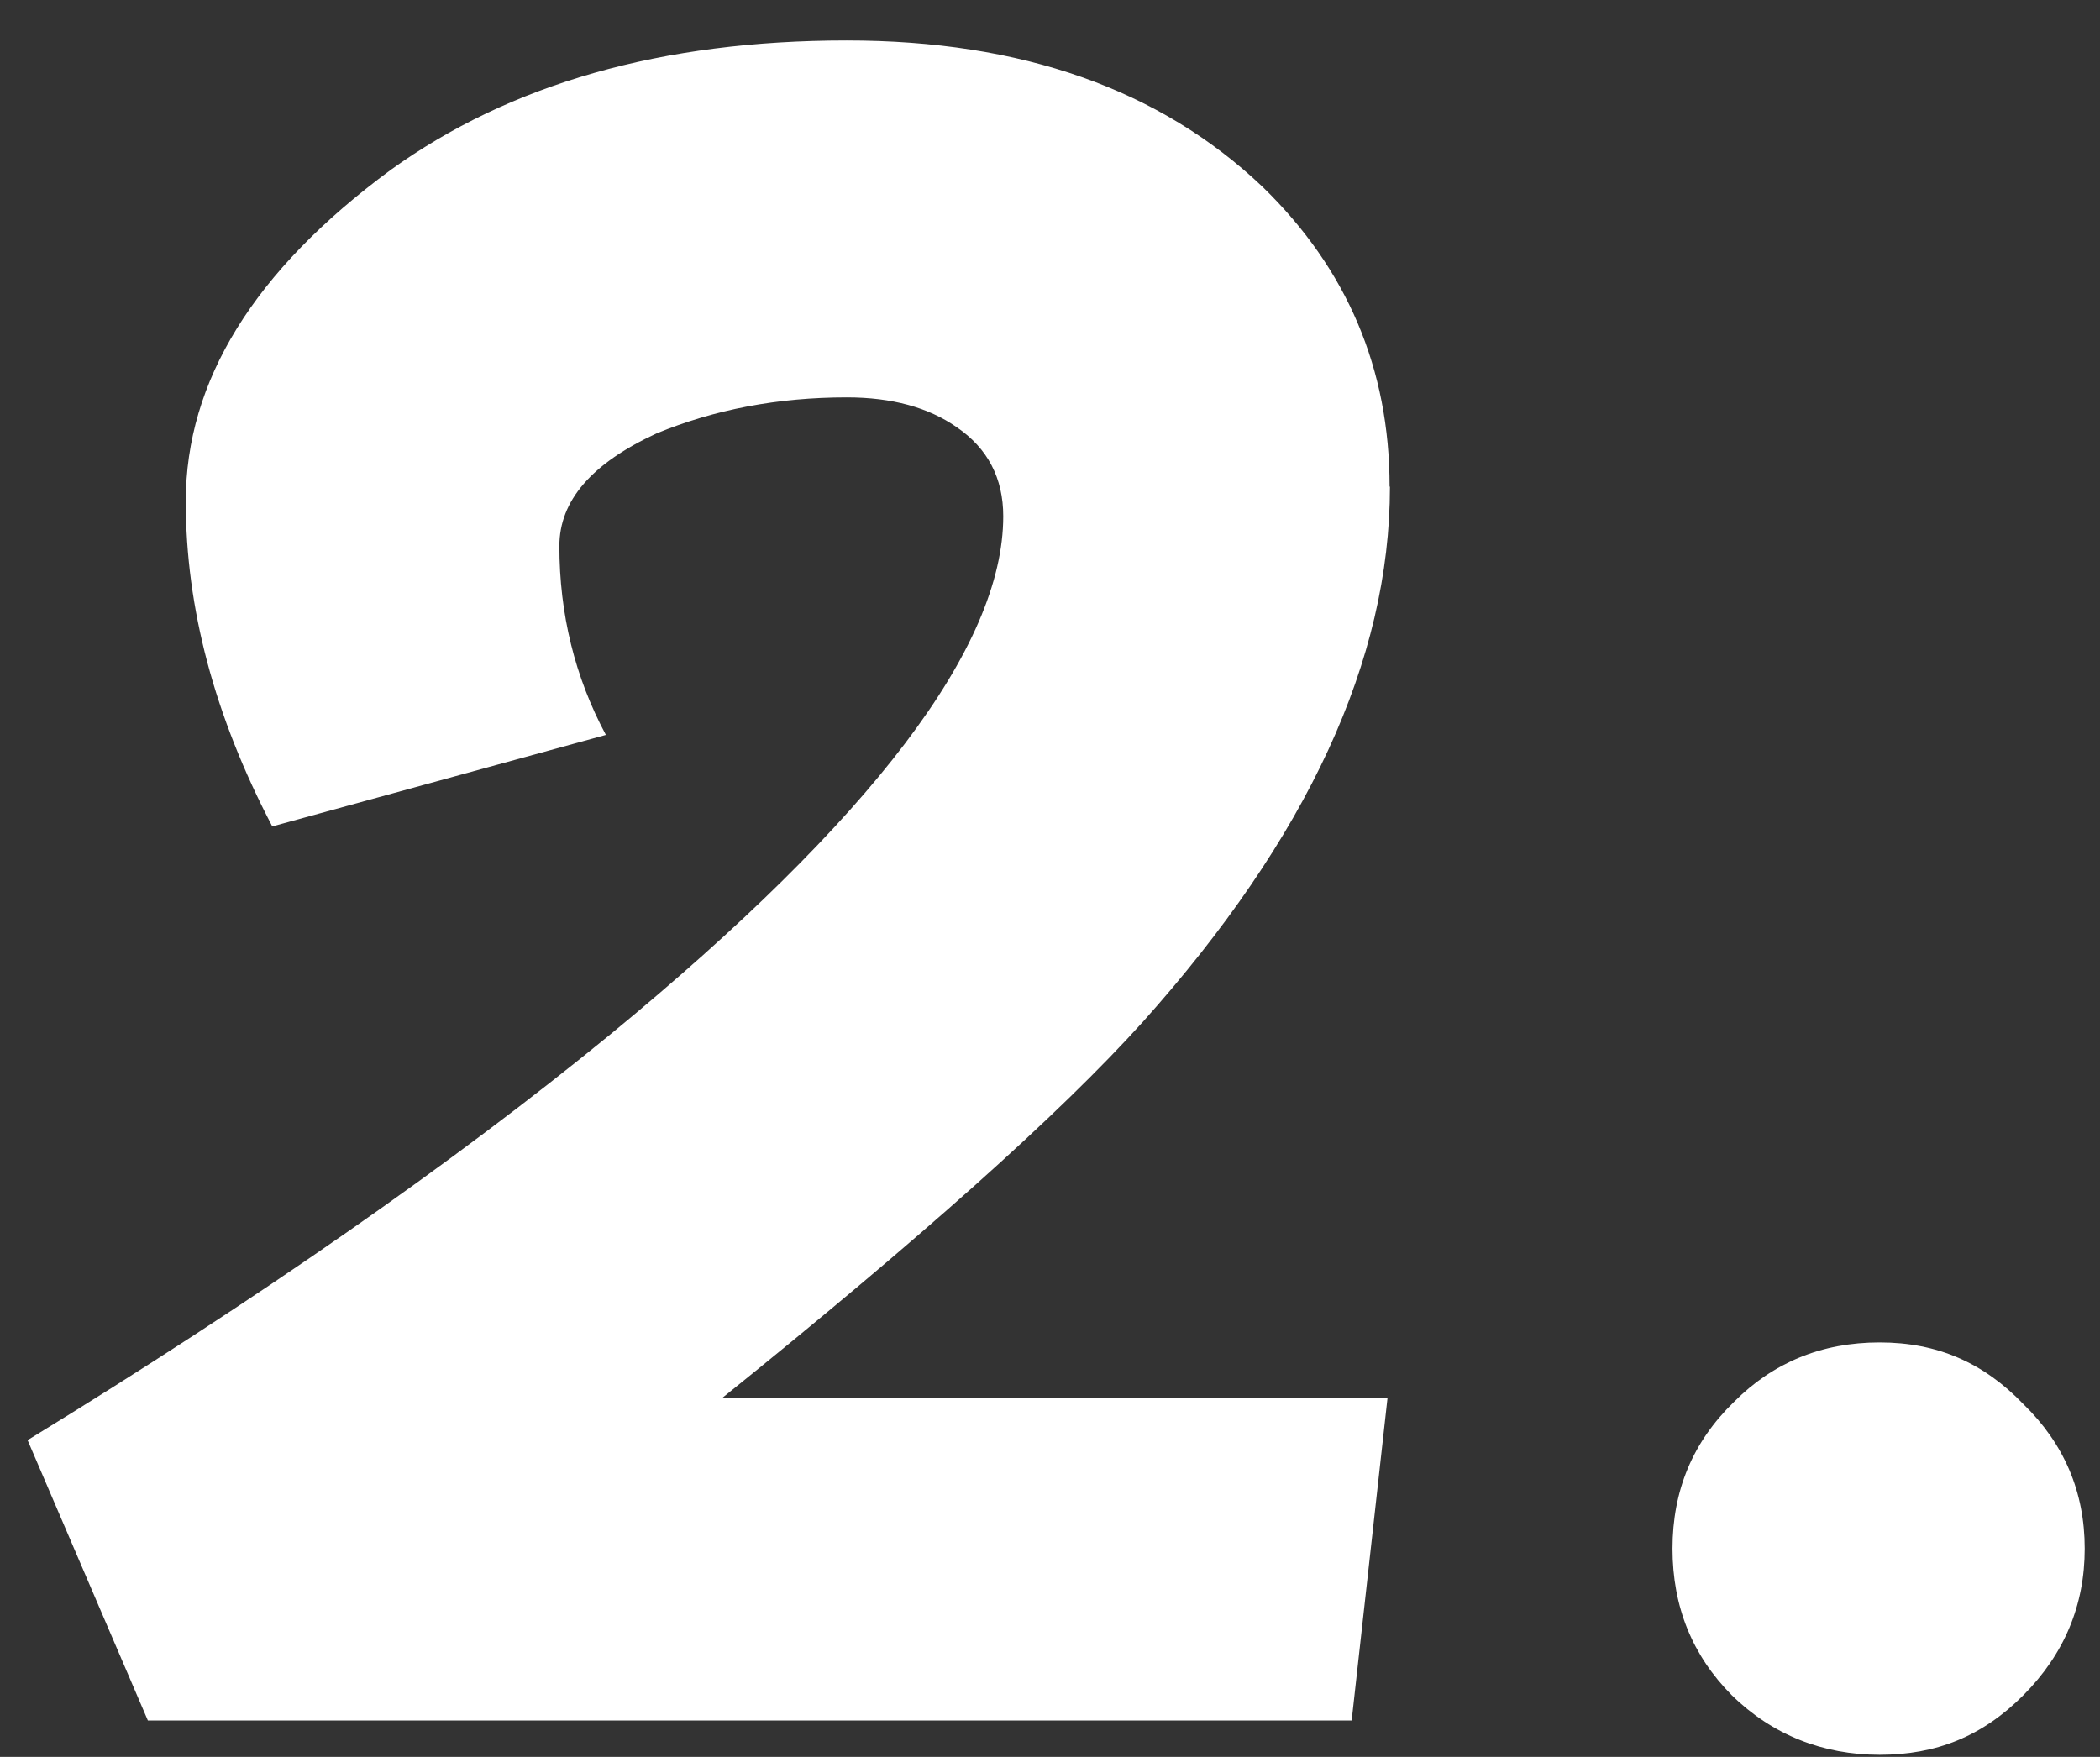 <svg width="49" height="41" viewBox="0 0 49 41" fill="none" xmlns="http://www.w3.org/2000/svg">
<rect x="0" y="0" width="49" height="41" fill="#333333" stroke="none"/>
<g clip-path="url(#clip0_281_109209)">
<path d="M32.432 11.361C32.432 15.396 30.51 19.553 26.666 23.848C24.728 25.999 21.455 28.918 16.855 32.622H32.376L31.539 40.151H3.45L0.644 33.609C6.031 30.309 10.567 27.147 14.242 24.139C20.353 19.116 23.409 15.089 23.409 12.048C23.409 11.158 23.047 10.463 22.324 9.97C21.664 9.509 20.812 9.274 19.758 9.274C18.15 9.274 16.67 9.557 15.319 10.115C13.808 10.811 13.052 11.684 13.052 12.743C13.052 14.329 13.414 15.8 14.137 17.151L6.353 19.286C5.002 16.706 4.335 14.183 4.335 11.7C4.335 8.894 5.927 6.314 9.111 3.969C11.902 1.955 15.448 0.944 19.758 0.944C23.835 0.944 27.068 2.084 29.465 4.365C31.435 6.282 32.424 8.611 32.424 11.352L32.432 11.361Z" fill="white"/>
<path d="M48.643 36.14C48.643 37.458 48.169 38.599 47.212 39.561C46.255 40.523 45.177 40.952 43.858 40.952C42.539 40.952 41.357 40.491 40.408 39.561C39.492 38.639 39.025 37.499 39.025 36.14C39.025 34.781 39.5 33.649 40.457 32.719C41.373 31.797 42.507 31.328 43.858 31.328C45.209 31.328 46.287 31.805 47.212 32.768C48.161 33.69 48.643 34.814 48.643 36.14Z" fill="white"/>
</g>
<defs>
<clipPath id="clip0_281_109209">
<rect width="48" height="40" fill="white" transform="translate(0.644 0.952)"/>
</clipPath>
</defs>
</svg>
